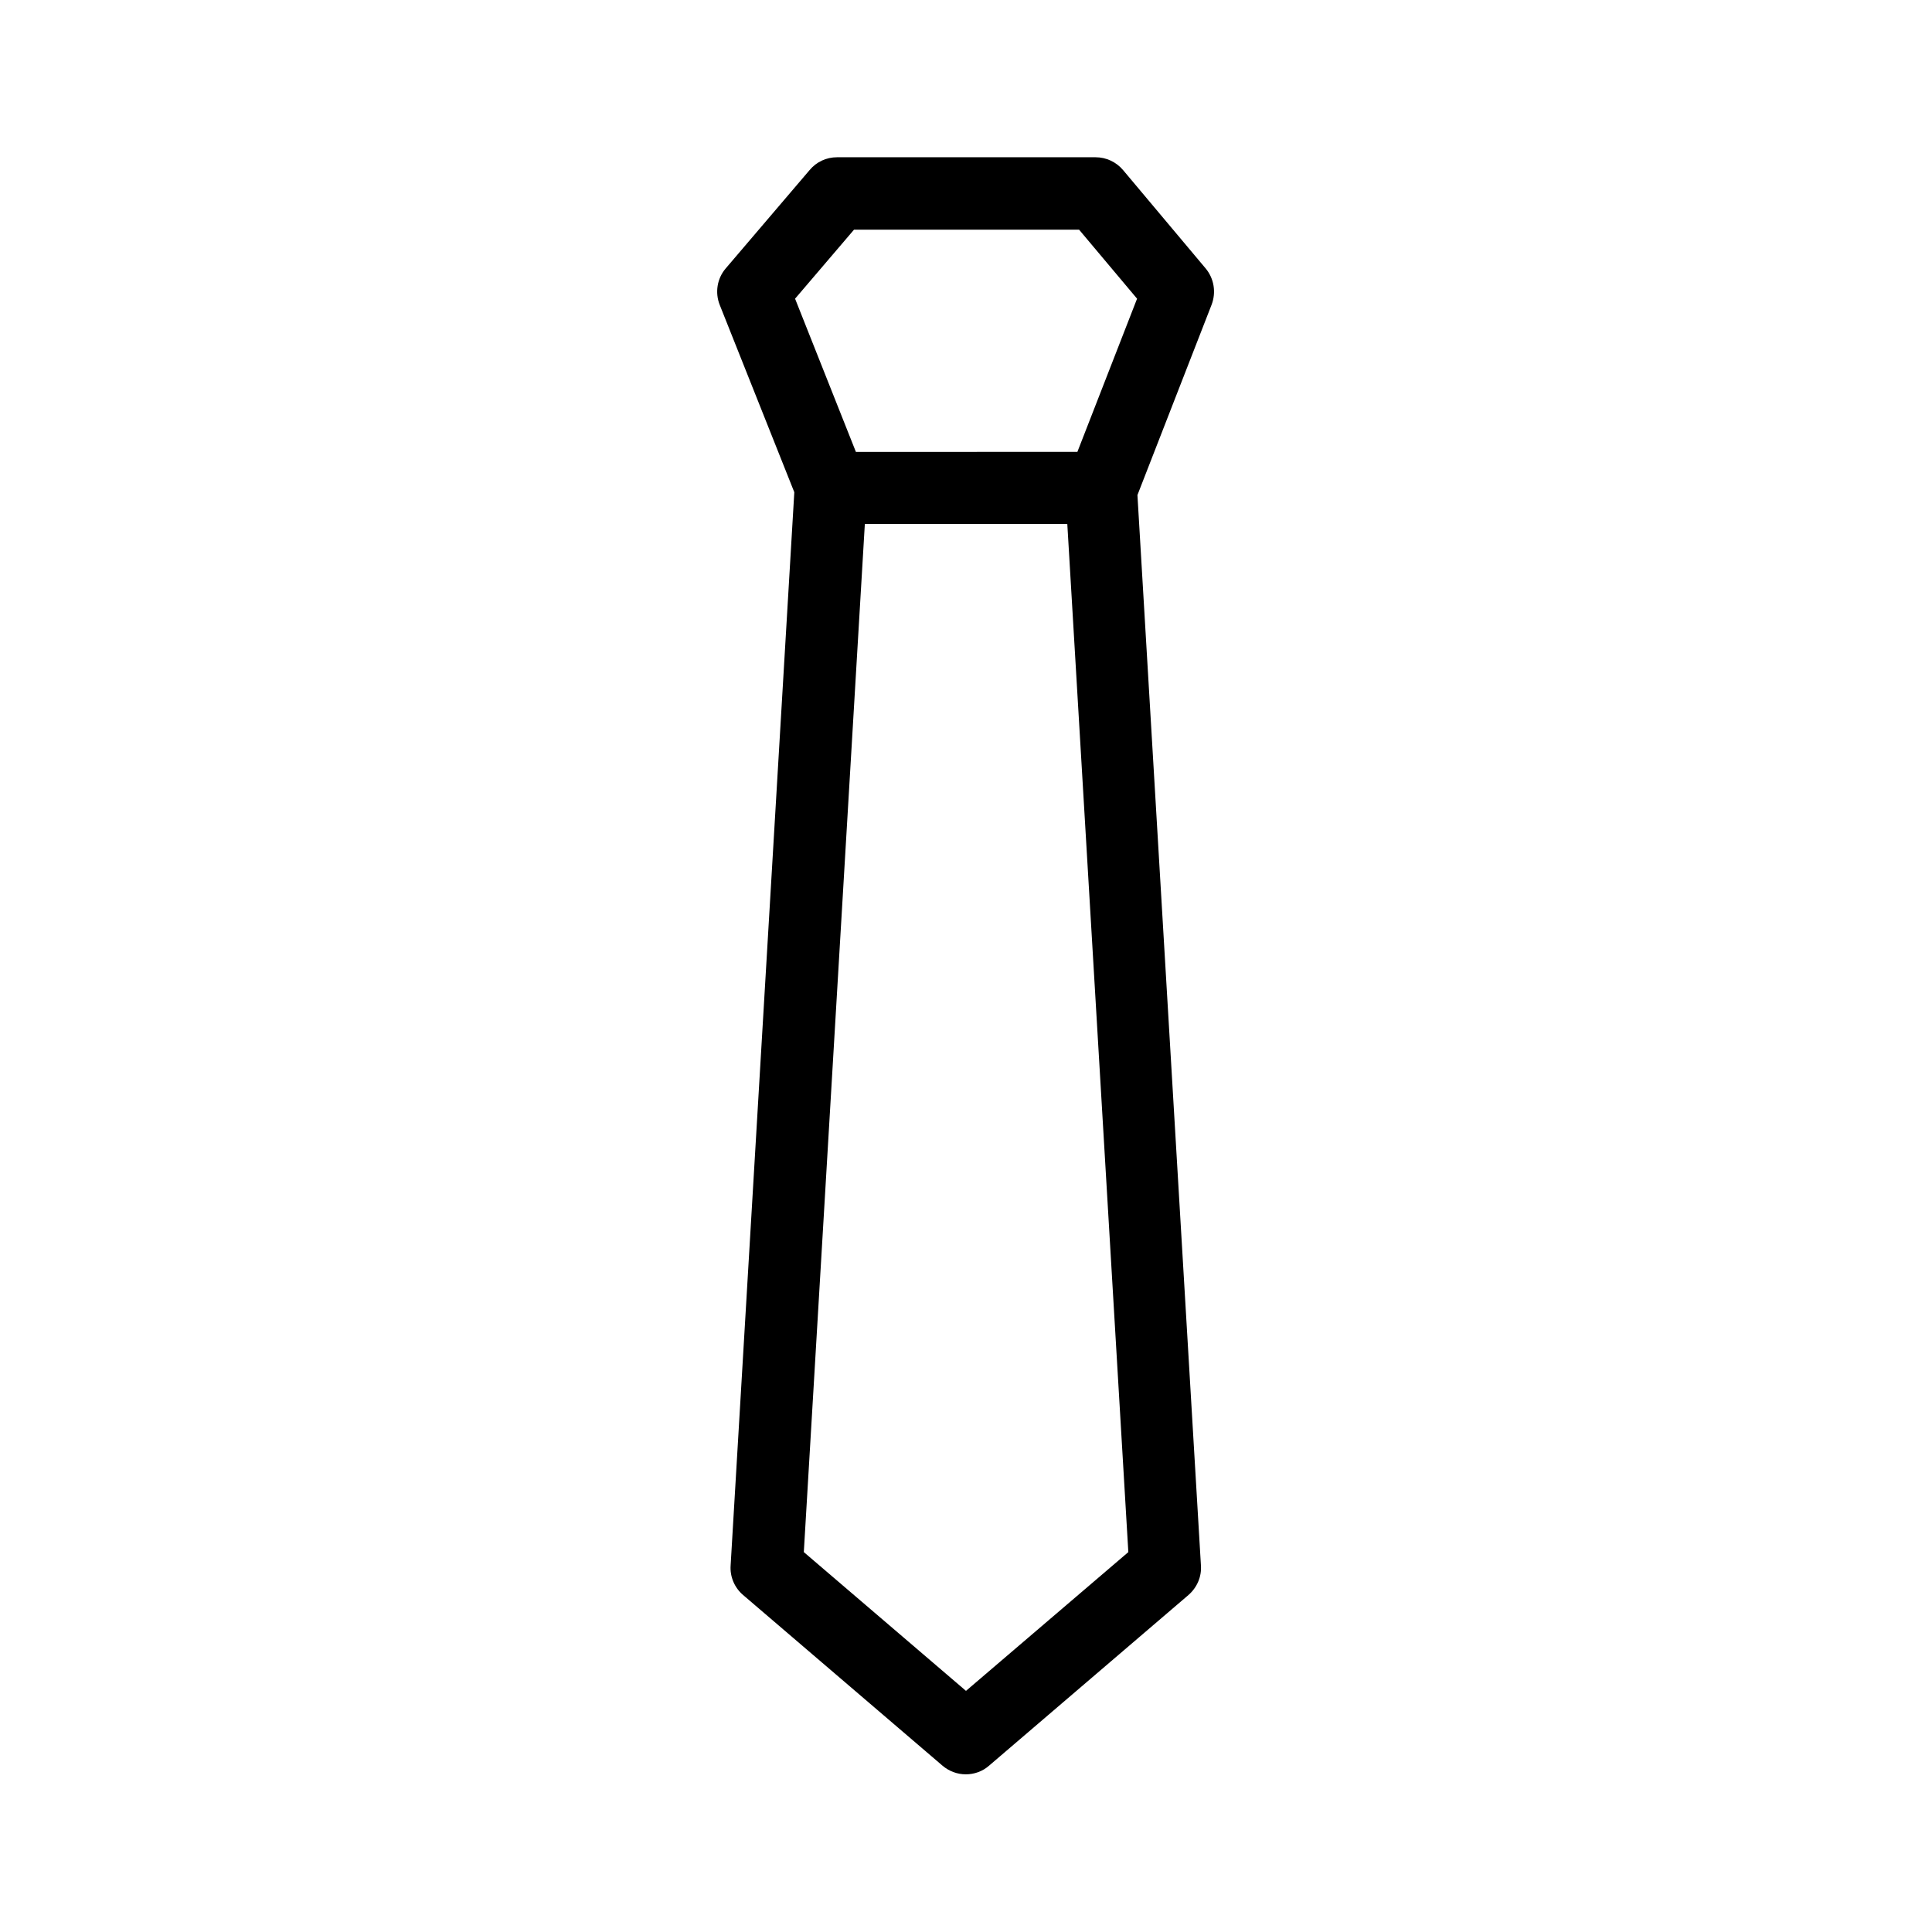 <?xml version="1.0" encoding="UTF-8"?>
<!-- The Best Svg Icon site in the world: iconSvg.co, Visit us! https://iconsvg.co -->
<svg fill="#000000" width="800px" height="800px" version="1.1" viewBox="144 144 512 512" xmlns="http://www.w3.org/2000/svg">
 <path d="m354.5 274.45-16.879 284.45c-0.203 2.973 1.059 5.894 3.324 7.809l52.801 45.191c1.762 1.512 3.981 2.316 6.195 2.316 2.215 0 4.434-0.754 6.195-2.316l52.801-45.191c2.266-1.965 3.527-4.836 3.324-7.809l-16.828-283.7 19.648-50.43c1.258-3.273 0.656-6.953-1.562-9.621l-21.867-26.047c-1.812-2.168-4.484-3.426-7.305-3.426h-68.52c-2.82 0-5.441 1.211-7.254 3.375l-22.219 26.047c-2.316 2.672-2.922 6.449-1.613 9.723zm45.496 317.65-42.977-36.777 16.172-272.46h53.656l16.172 272.46zm-29.676-387.23h59.652l15.363 18.285-15.82 40.605-58.691 0.004-16.121-40.605z"/>
</svg>